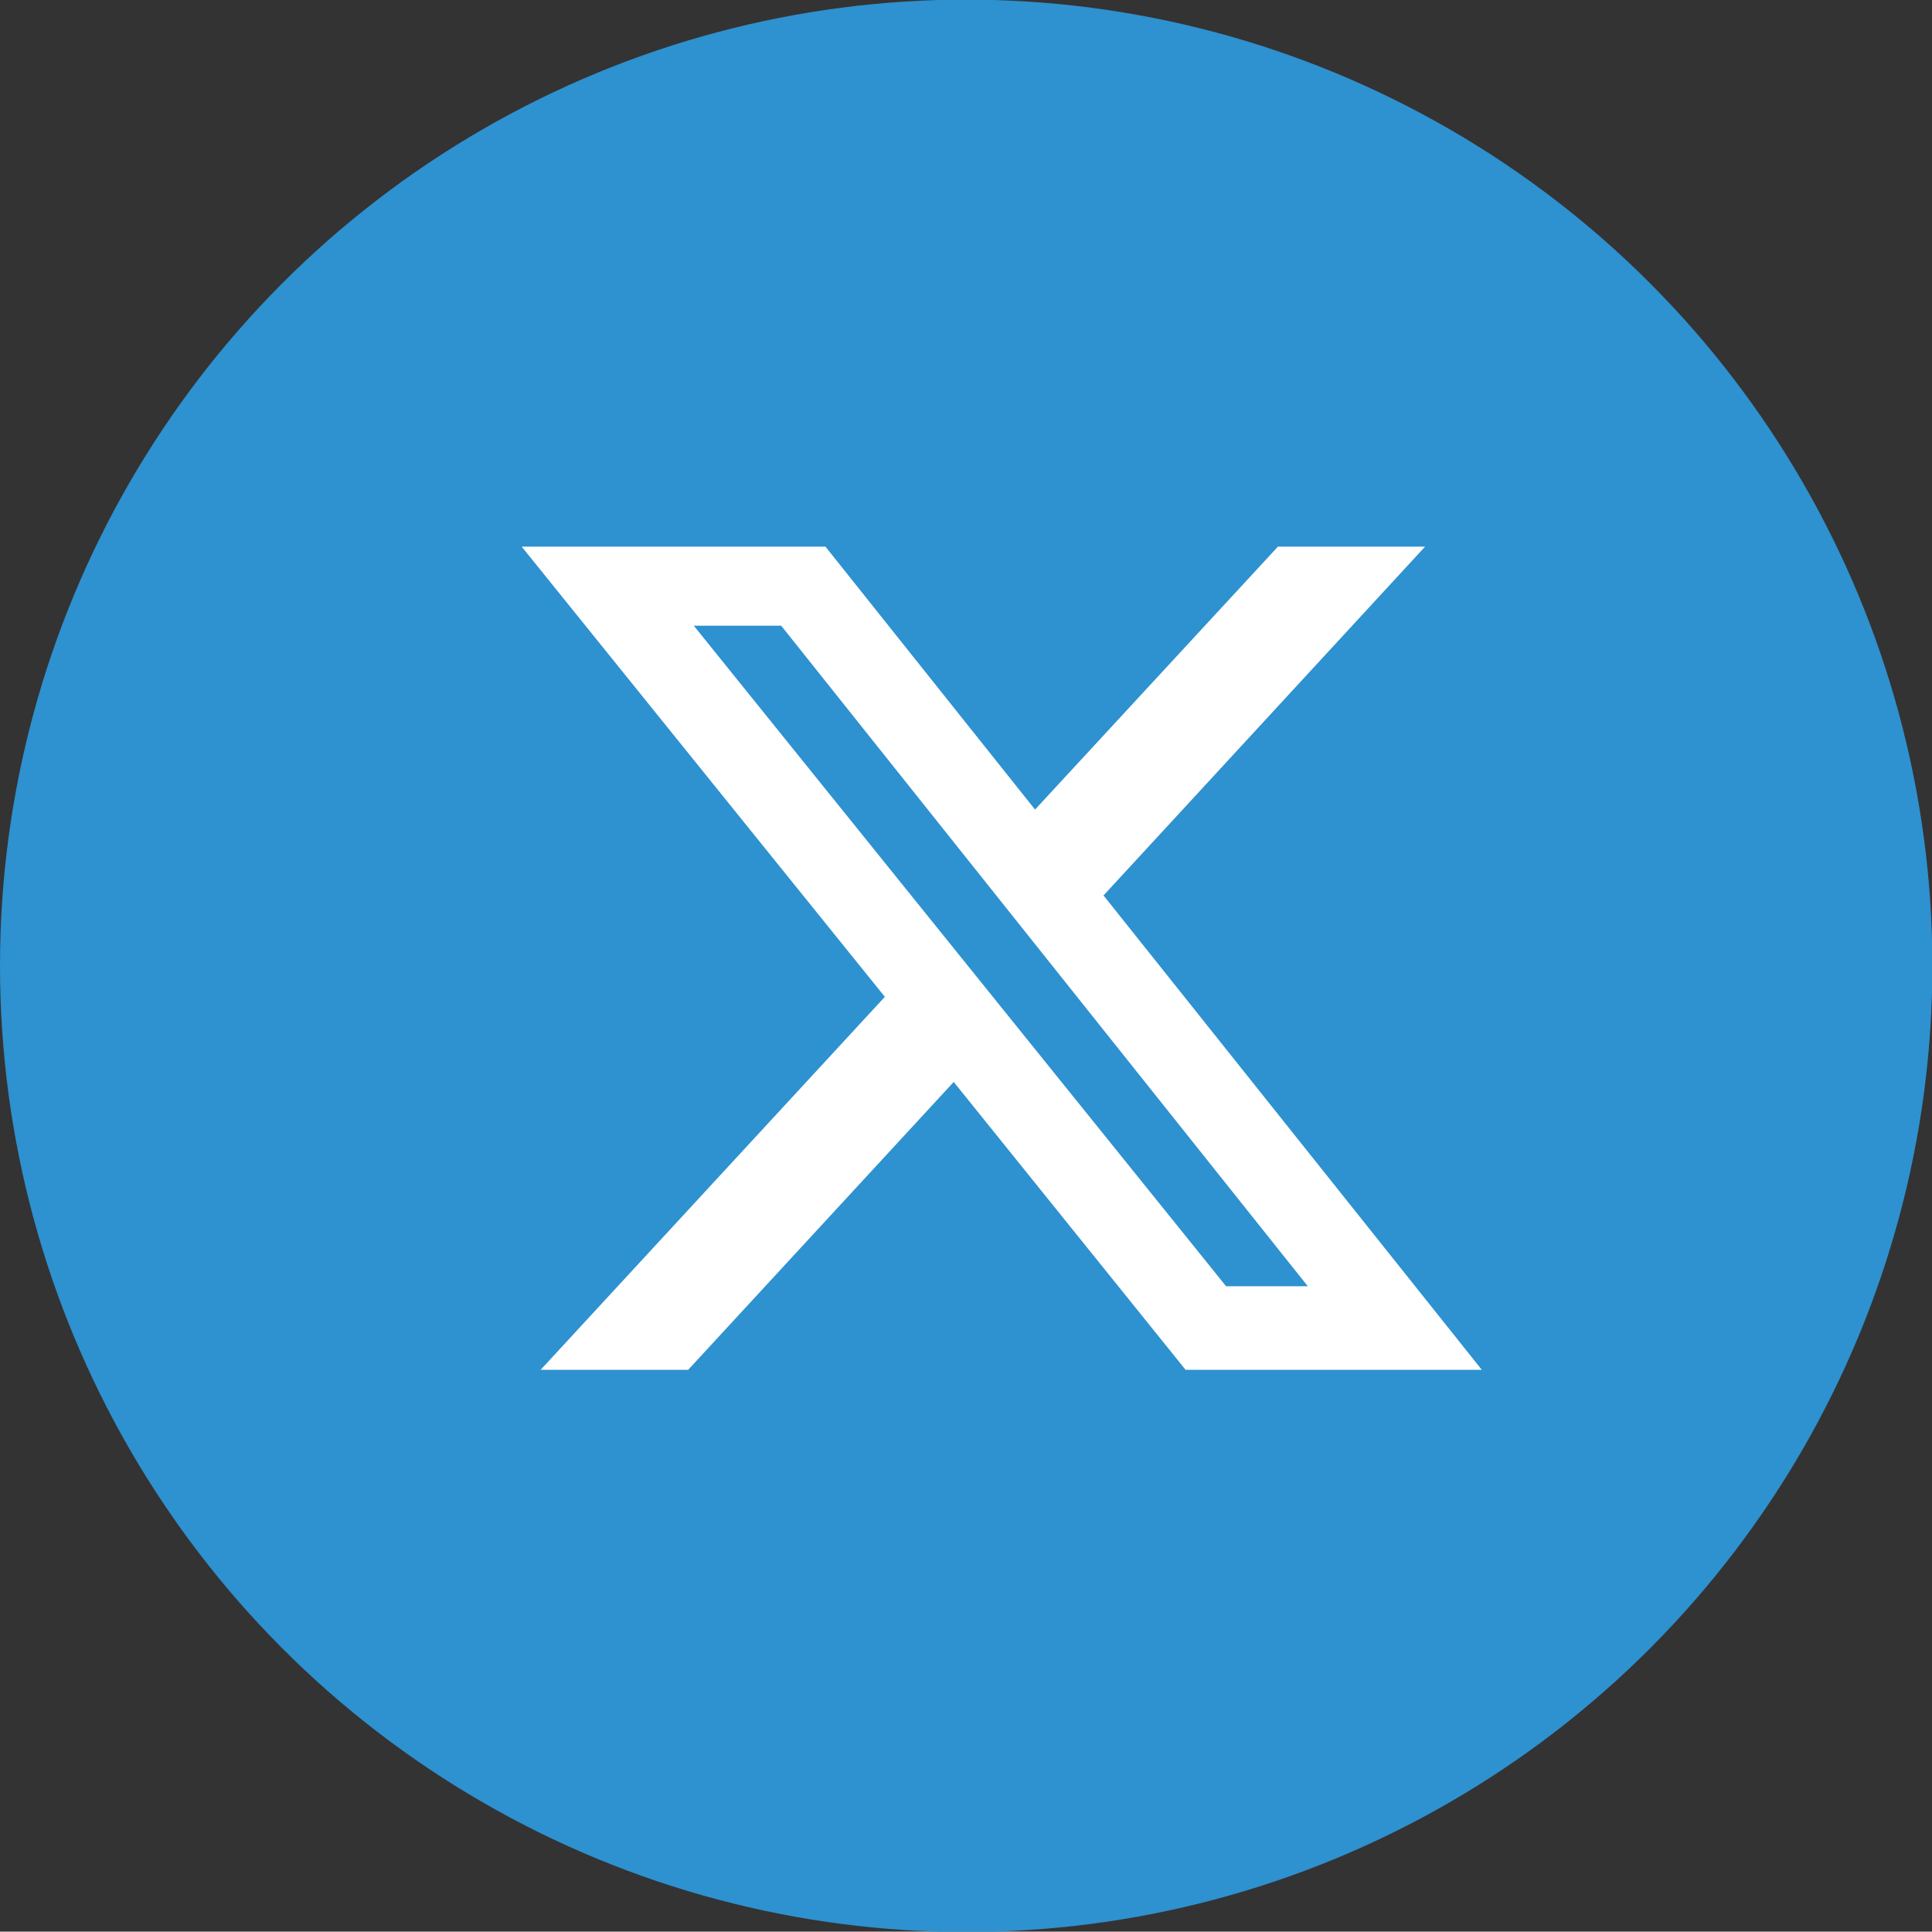 <?xml version="1.0" encoding="utf-8"?>
<!-- Generator: Adobe Illustrator 26.0.0, SVG Export Plug-In . SVG Version: 6.00 Build 0)  -->
<svg version="1.1" id="图层_1" xmlns="http://www.w3.org/2000/svg" xmlns:xlink="http://www.w3.org/1999/xlink" x="0px" y="0px"
	 viewBox="0 0 510.7 510.6" style="enable-background:new 0 0 510.7 510.6;" xml:space="preserve">
<rect x="0" y="0" width="510.7" height="510.6" fill="#333333" stroke="none"/>
<style type="text/css">
	.st0{fill:#2E91D0;}
	.st1{fill:#FFFFFF;}
</style>
<g>
	<circle class="st0" cx="255.4" cy="255.3" r="255.4"/>
</g>
<path class="st1" d="M337.8,144.5h38.9l-85,92.2l100,125.4h-78.3L252.1,286l-70.2,76.1h-39l91-98.6l-96-119h80.3l55.4,69.5
	L337.8,144.5z M324.1,340h21.6L206.5,165.4h-23.1L324.1,340z"/>
</svg>
